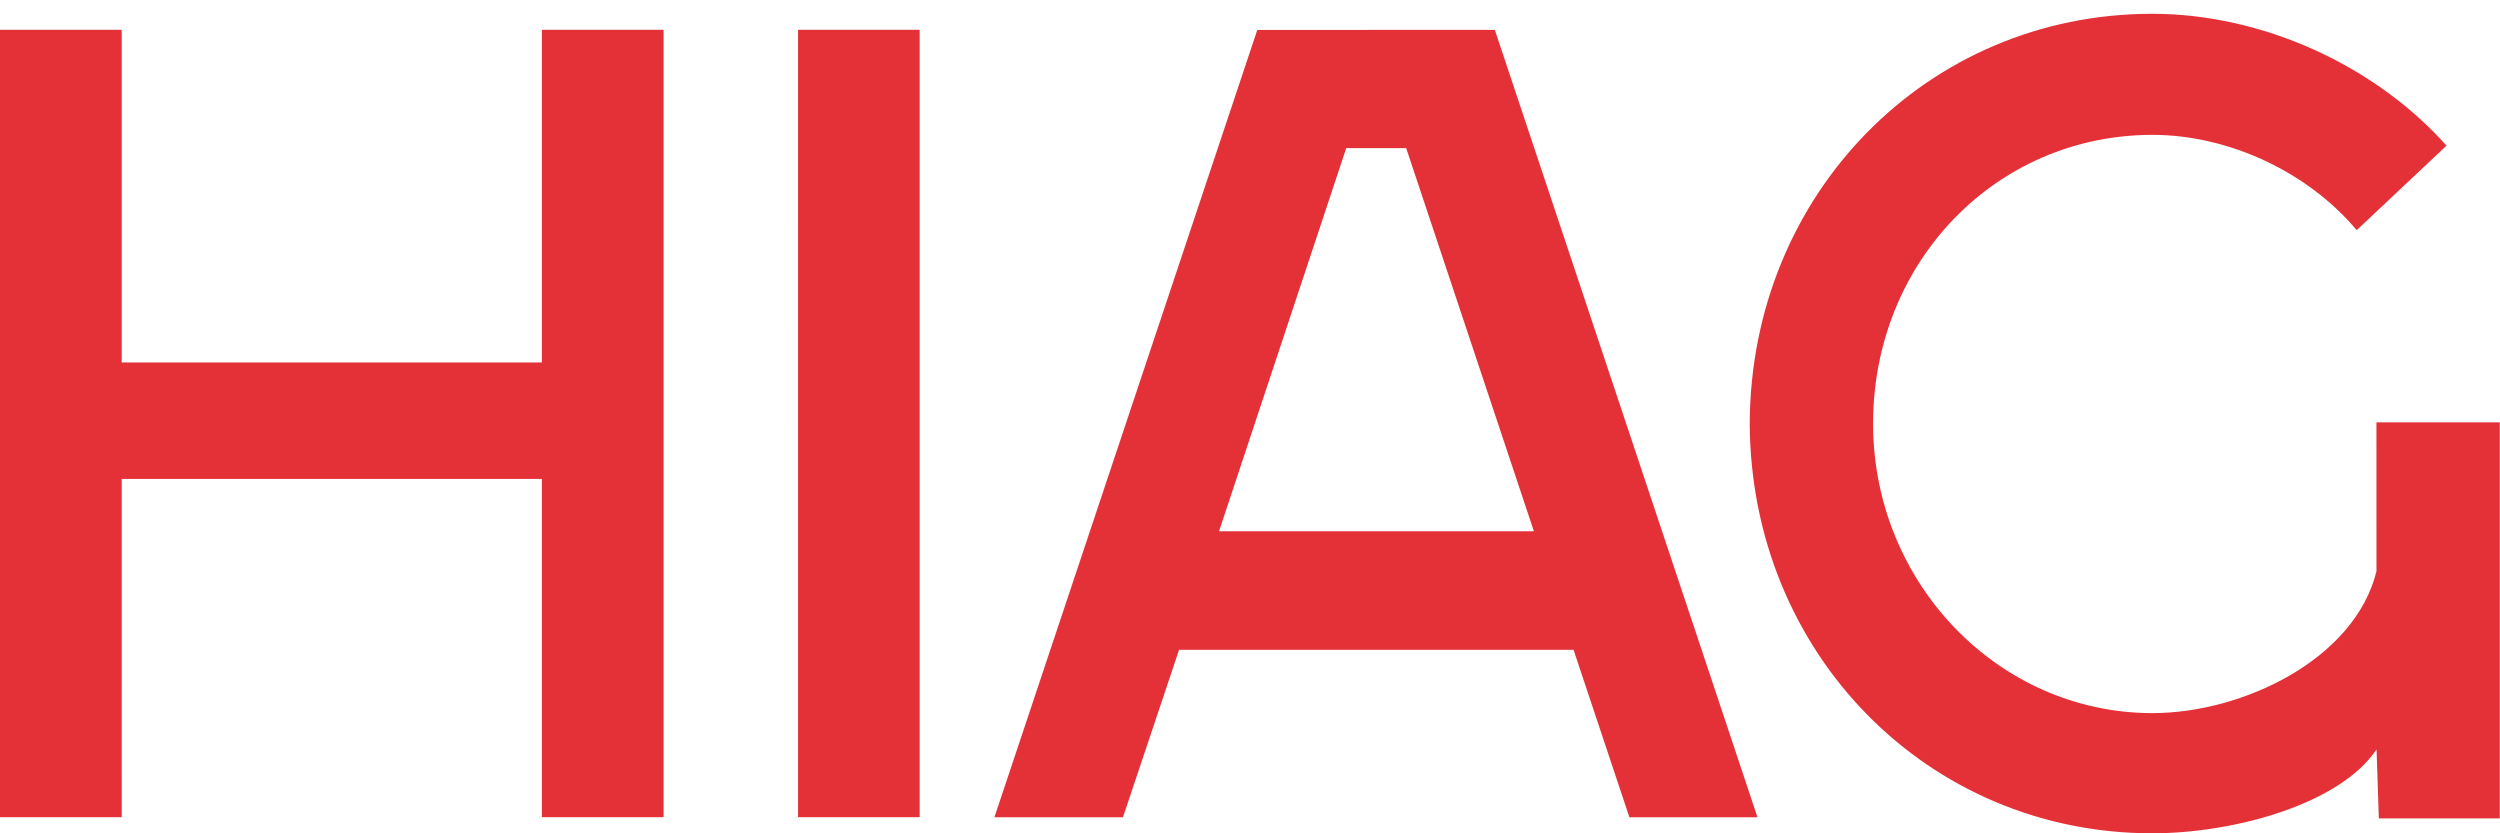 <?xml version="1.0" encoding="utf-8"?>
<svg width="84px" height="28px" viewBox="0 0 84 28" version="1.1" xmlns:xlink="http://www.w3.org/1999/xlink" xmlns="http://www.w3.org/2000/svg">
  <desc>Created with Lunacy</desc>
  <defs>
    <path d="M0 0L25.202 0L25.202 27.536L0 27.536L0 0Z" transform="translate(0.717 0.464)" id="path_1" />
    <clipPath id="mask_1">
      <use xlink:href="#path_1" />
    </clipPath>
  </defs>
  <g id="HIAG-Logo-pos-Red">
    <g id="Group">
      <path d="M0 0L0.001 26.456L4.087 26.456L4.087 0L0 0Z" transform="translate(26.814 1.001)" id="Fill-1" fill="#E43138" stroke="none" />
      <path d="M18.207 0L18.207 11.177L4.089 11.177L4.089 0L0 0L0 26.456L4.09 26.456L4.089 15.092L18.207 15.092L18.207 26.456L22.297 26.456L22.297 0L18.207 0Z" transform="translate(1.068446E-13 1.001)" id="Fill-2" fill="#E43138" stroke="none" />
      <path d="M0 26.458L8.833 0.003L16.814 0L25.64 26.458L21.336 26.458L19.459 20.83L6.205 20.83L4.319 26.458L0 26.458ZM13.836 3.975L11.821 3.975L7.547 16.848L18.127 16.848L13.836 3.975Z" transform="translate(33.412 1.003)" id="Fill-3" fill="#E43138" fill-rule="evenodd" stroke="none" />
      <g id="Group-6" transform="translate(58.074 0)">
        <path d="M0 0L25.202 0L25.202 27.536L0 27.536L0 0Z" transform="translate(0.717 0.464)" id="Clip-5" fill="none" stroke="none" />
        <g clip-path="url(#mask_1)">
          <path d="M21.058 18.733C20.336 21.676 16.585 23.498 13.522 23.498C8.353 23.49 4.146 19.125 4.144 13.768C4.151 8.334 8.273 4.073 13.529 4.068C16.095 4.068 18.761 5.319 20.394 7.271L23.413 4.43C20.983 1.714 17.213 0.002 13.521 0C5.969 0.002 0.031 6.05 0 13.768C0.035 21.487 5.974 27.535 13.521 27.536C16.295 27.536 19.837 26.549 21.061 24.717L21.138 27.036L25.202 27.036L25.202 13.728L21.057 13.728L21.058 18.733Z" transform="translate(0.717 0.463)" id="Fill-4" fill="#E43138" stroke="none" />
        </g>
      </g>
    </g>
  </g>
</svg>